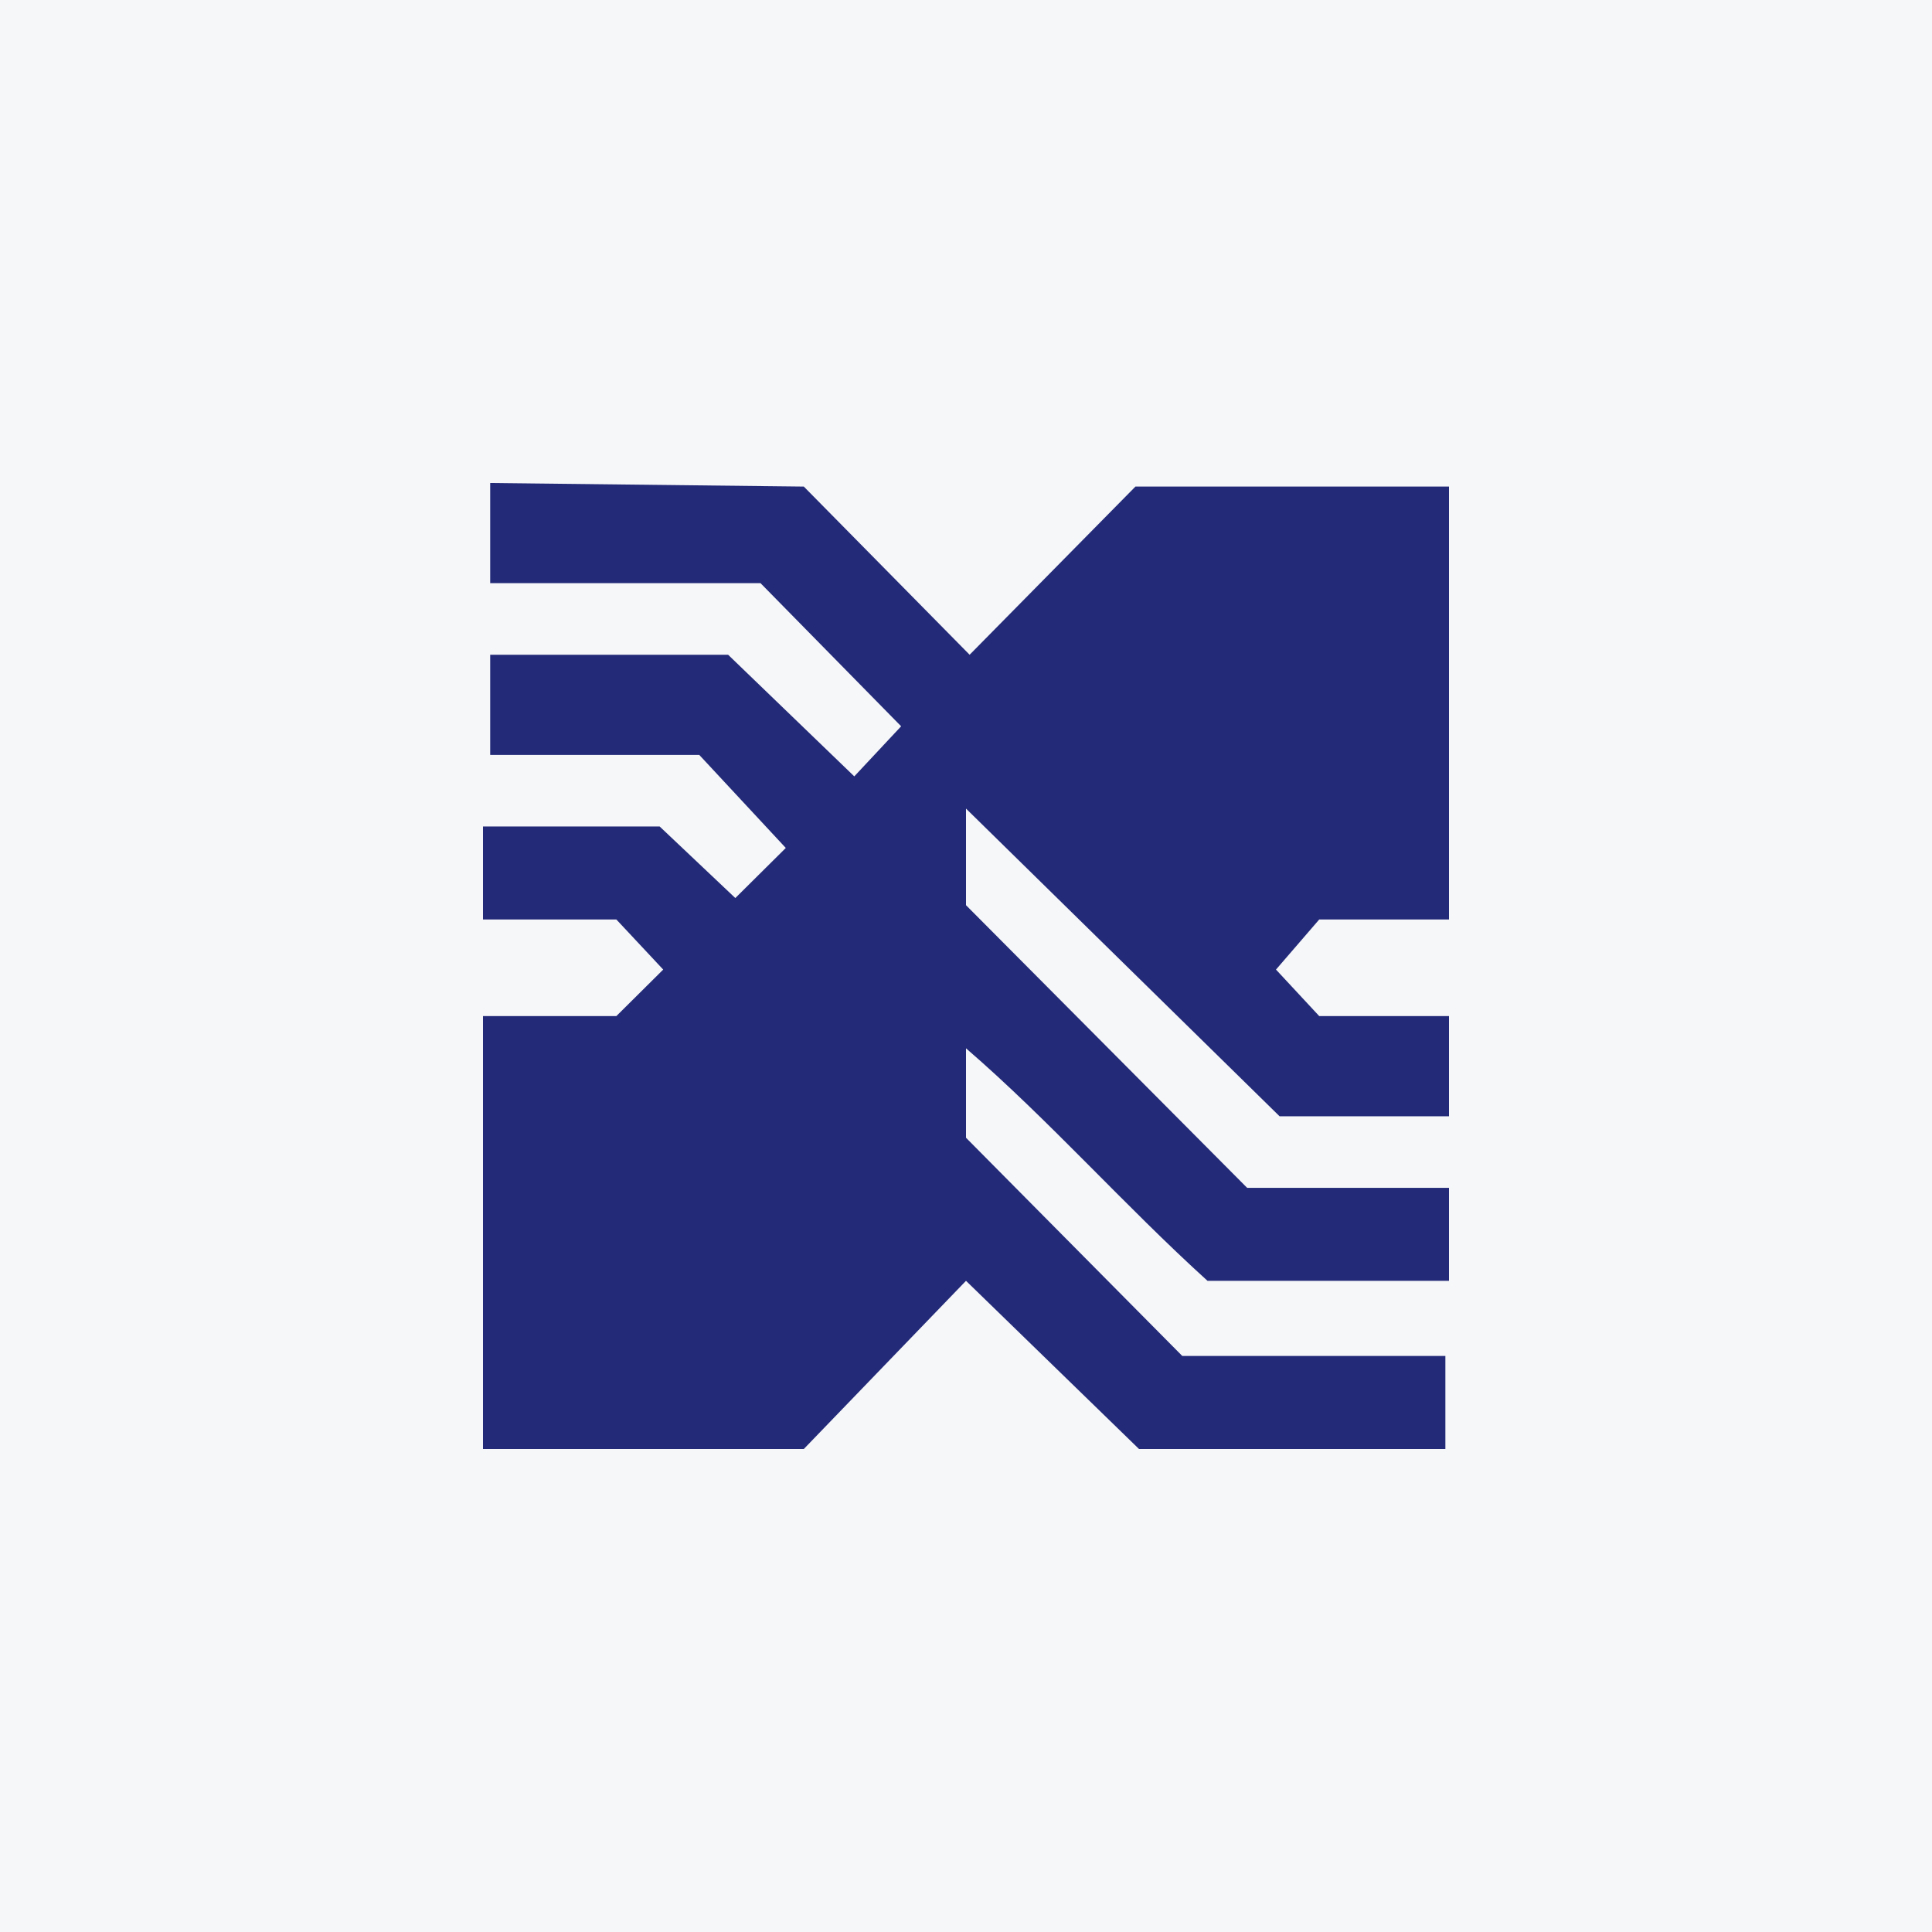<svg width="40" height="40" viewBox="0 0 40 40" fill="none" xmlns="http://www.w3.org/2000/svg">
<rect width="40" height="40" fill="#F6F7F8"/>
<path d="M16.642 10.074L20.075 13.556L23.508 10.074H30V19.037H27.313L26.418 20.074L27.313 21.037H30V23.111H26.492L20 16.741V18.741L25.821 24.593H30V26.518H25C23.284 24.963 21.716 23.185 20 21.704V23.556L24.478 28.074H29.925V30H23.582L20 26.518L16.642 30H10V21.037H12.761L13.731 20.074L12.761 19.037H10V17.111H13.657L15.224 18.593L16.269 17.556L14.478 15.63H10.149V13.556H15.075L17.687 16.074L18.657 15.037L15.746 12.074H10.149V10L16.642 10.074Z" fill="#232A78"/>
</svg>
